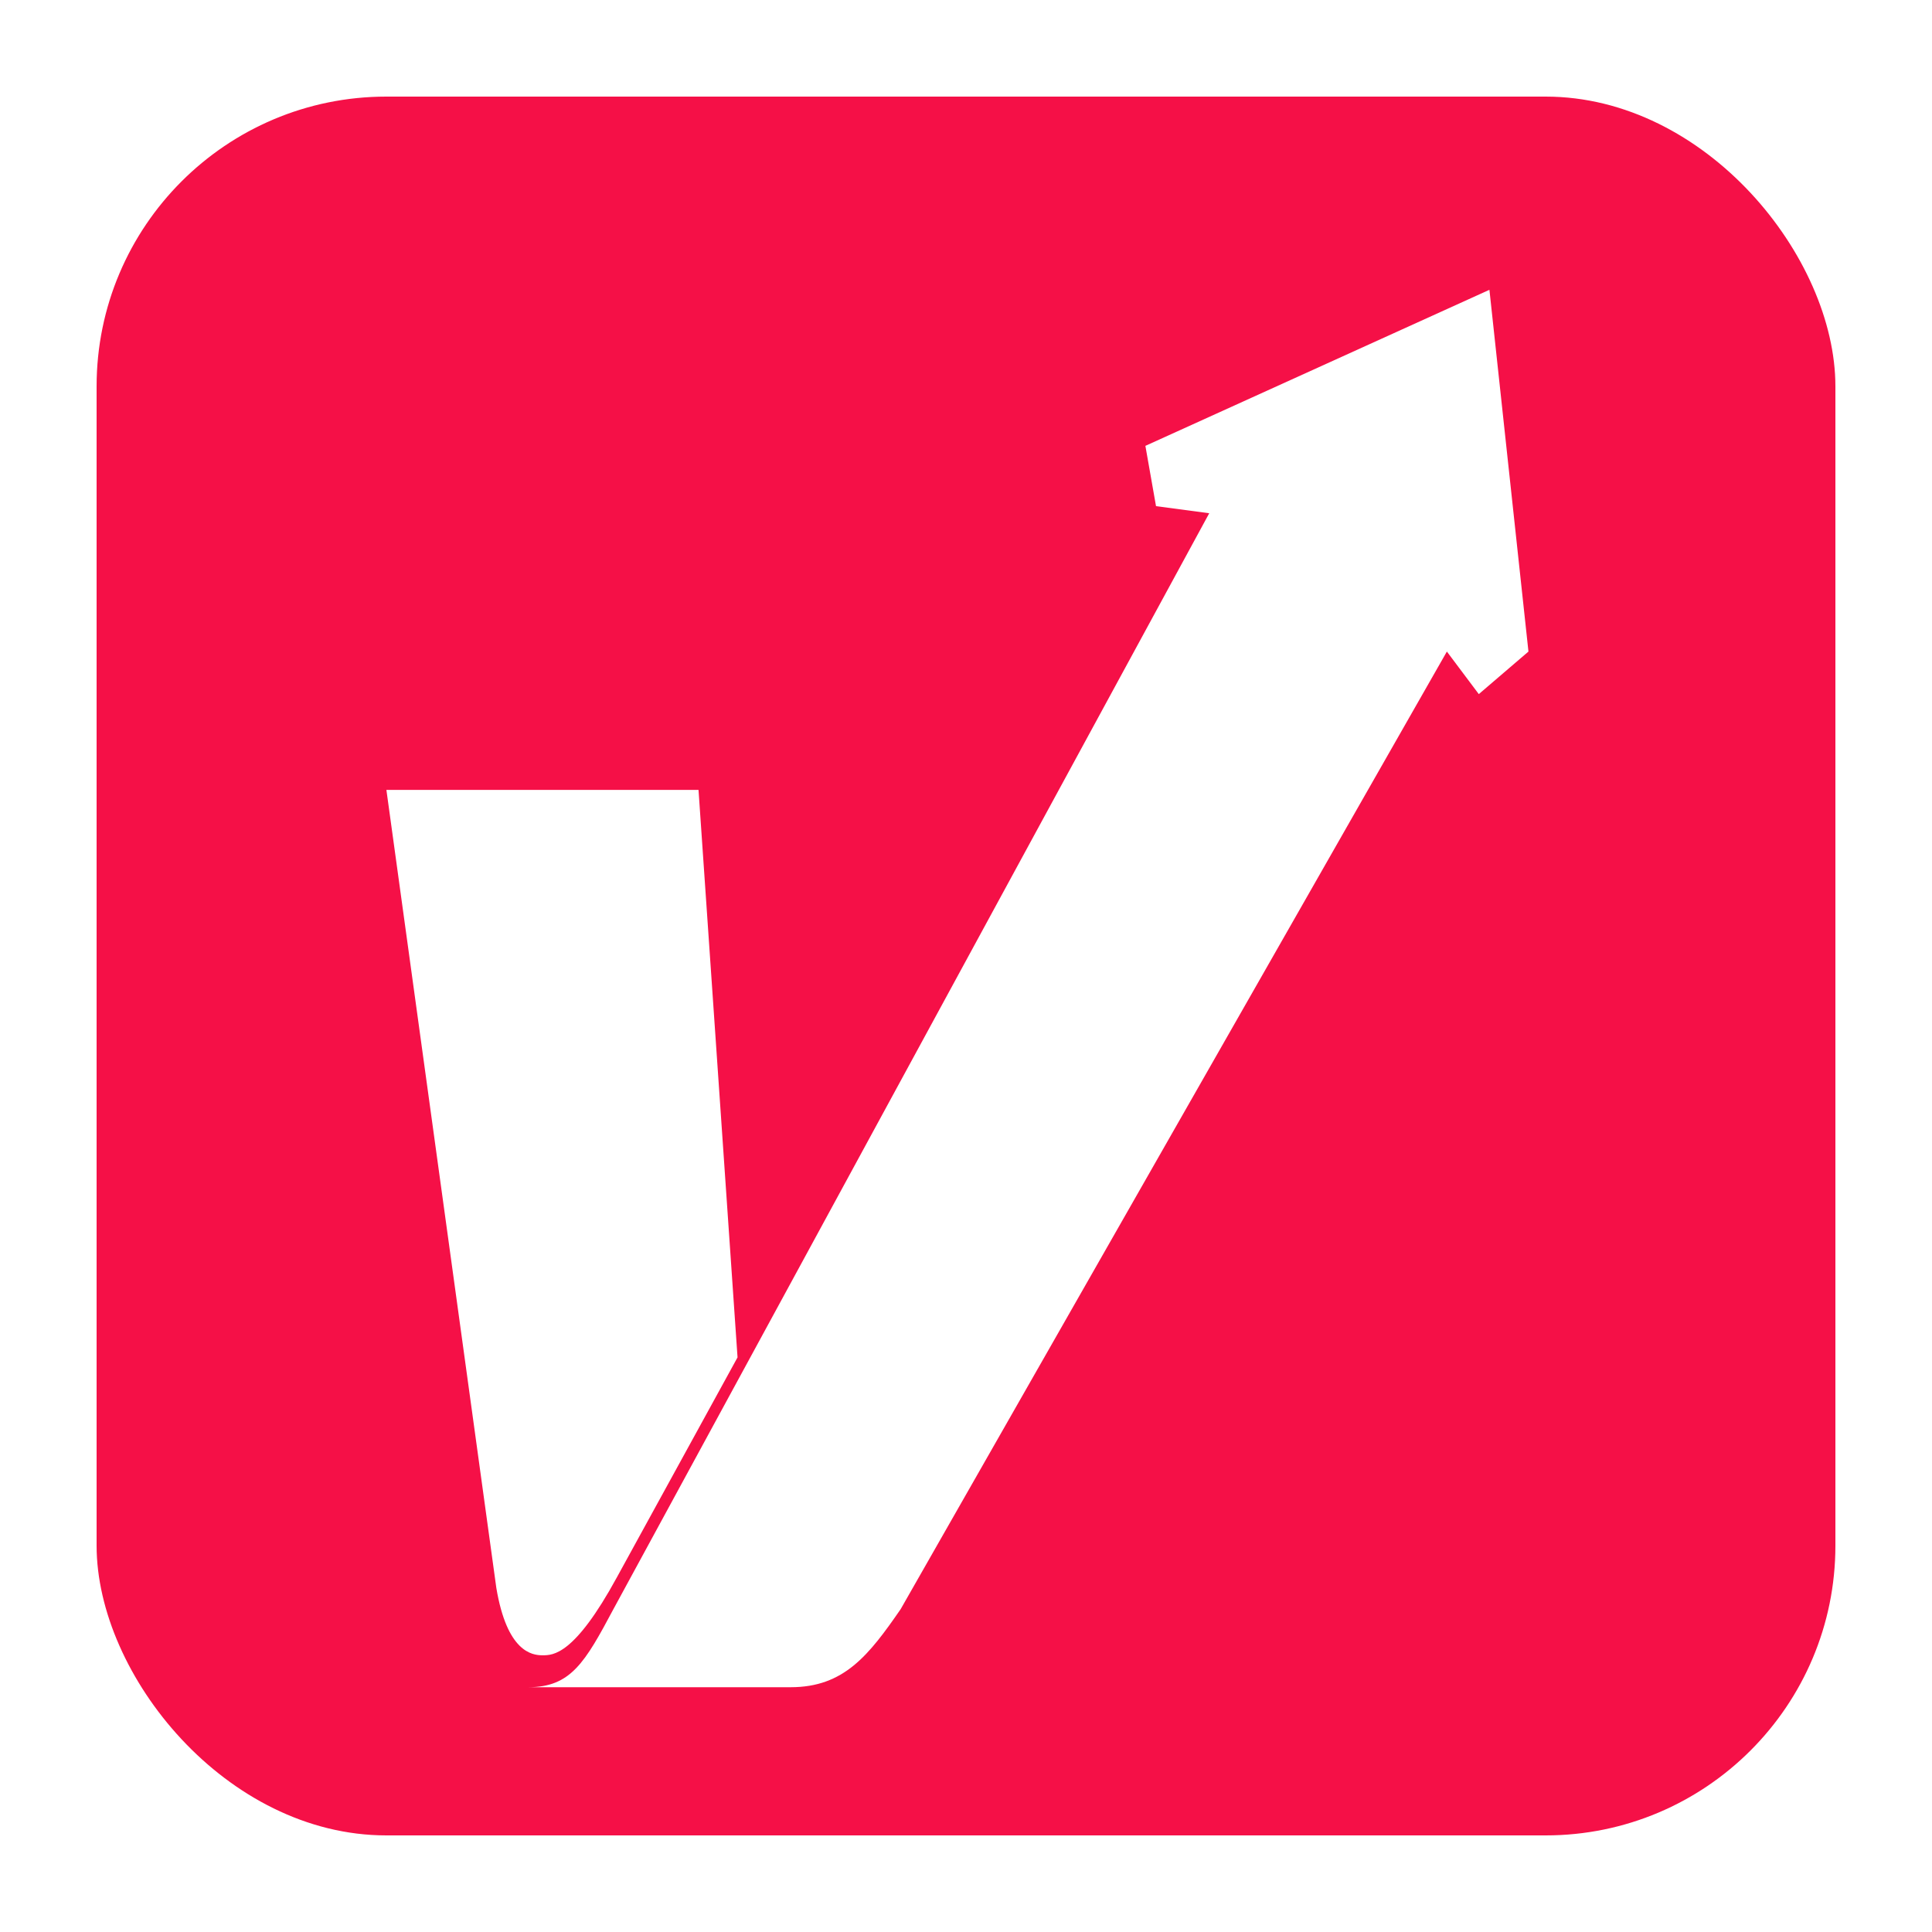 <svg width="40" height="40" viewBox="0 0 40 40" fill="none" xmlns="http://www.w3.org/2000/svg">
<rect width="40" height="40" fill="white"/>
<rect x="2" y="2" width="36" height="36" rx="6" fill="#F51047"/>
<path d="M12.773 32.655C11.892 34.271 11.451 34.271 11.231 34.271C11.011 34.271 10.497 34.197 10.276 32.876L8 16.354H14.462L15.27 28.103L12.773 32.655Z" fill="white"/>
<path d="M30.617 14.371L29.956 13.49L18.647 33.316C17.987 34.271 17.473 34.932 16.371 34.932H10.937C11.819 34.932 12.112 34.418 12.7 33.316L25.036 10.626L23.934 10.479L23.714 9.231L30.837 6L31.645 13.49L30.617 14.371Z" fill="white"/>
</svg>
